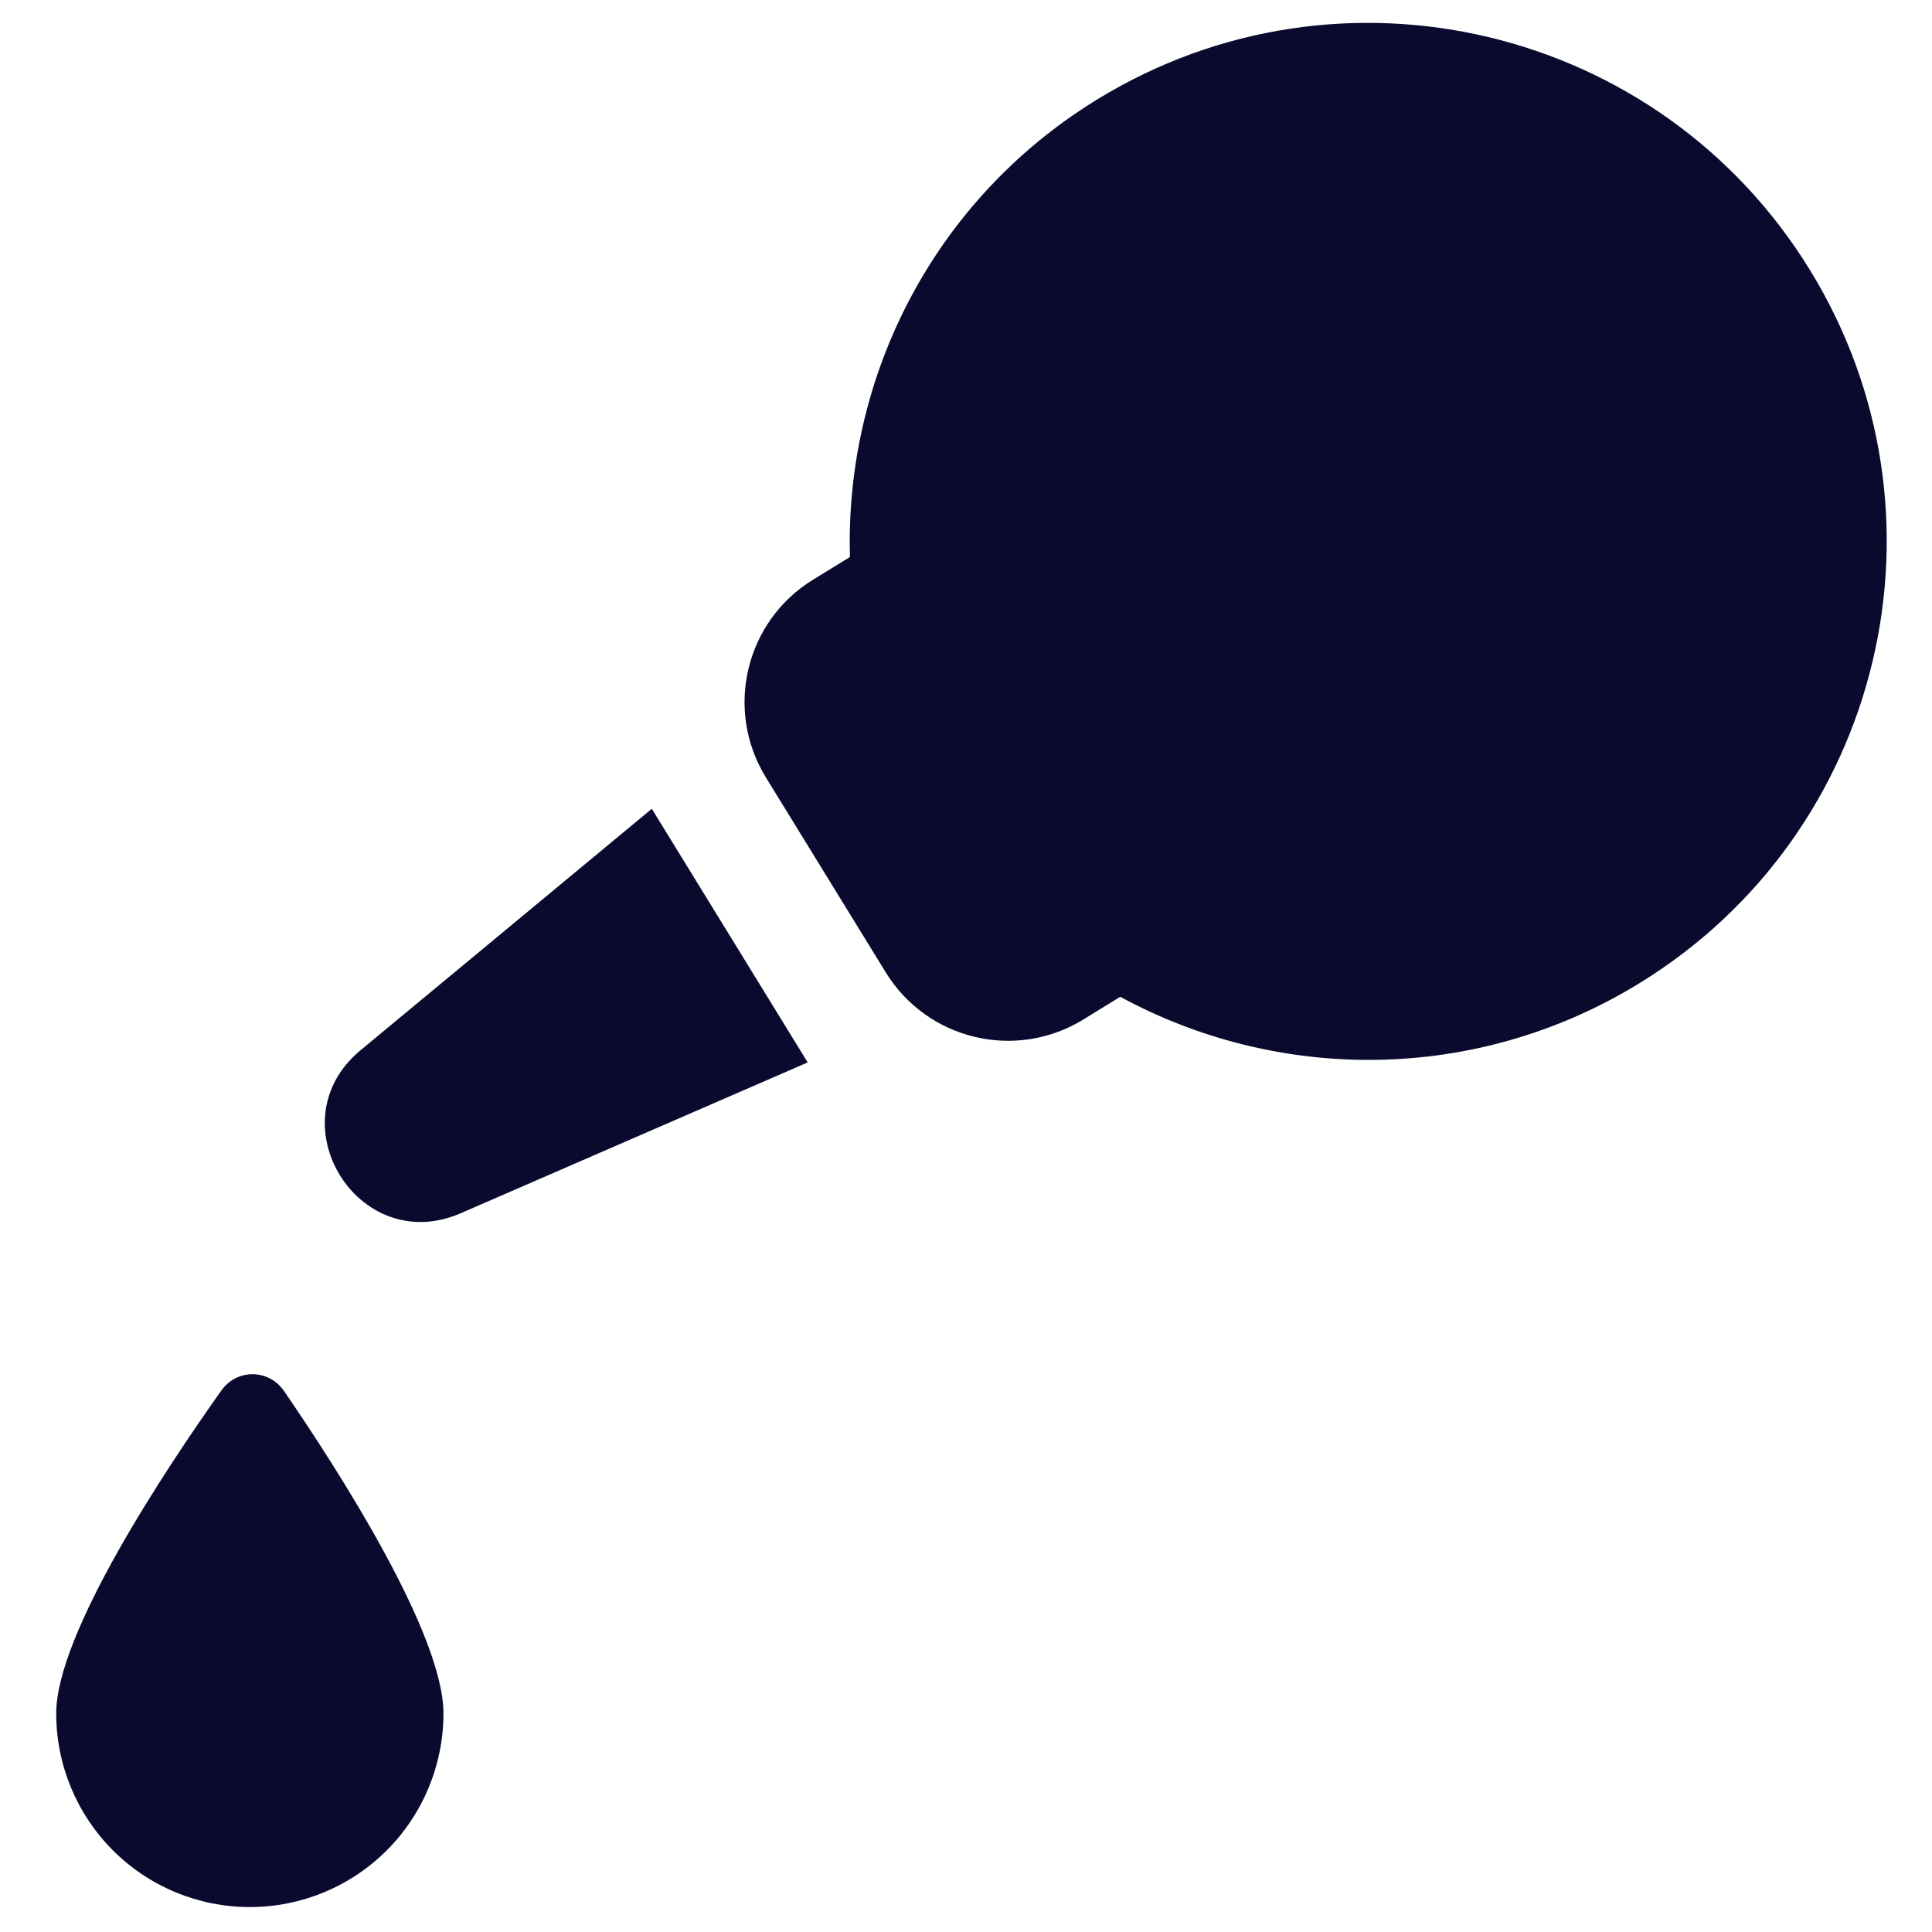 <svg xmlns="http://www.w3.org/2000/svg" fill="none" viewBox="0 0 32 32" height="32" width="32">
<g clip-path="url(#clip0_4001_5131)">
<path fill="#0A0A2F" d="M14.671 16.106L12.684 12.874C11.997 11.755 12.346 10.291 13.464 9.603L14.078 9.226C13.991 6.255 15.451 3.32 18.165 1.652C22.205 -0.832 27.494 0.43 29.977 4.47C32.461 8.51 31.199 13.799 27.159 16.282C24.445 17.951 21.167 17.929 18.555 16.51L17.942 16.887C16.823 17.574 15.359 17.225 14.671 16.106ZM7.345 28.38C7.345 27.058 5.598 24.342 4.704 23.039C4.452 22.672 3.924 22.668 3.666 23.031C2.744 24.331 0.931 27.056 0.931 28.38C0.931 29.23 1.269 30.046 1.87 30.648C2.472 31.249 3.287 31.587 4.138 31.587C4.989 31.587 5.804 31.249 6.406 30.648C7.007 30.046 7.345 29.23 7.345 28.38ZM13.378 17.597L7.631 20.095C5.933 20.833 4.546 18.578 5.971 17.396L10.796 13.396L13.378 17.597Z" clip-rule="evenodd" fill-rule="evenodd"></path>
</g>
<defs>
<clipPath id="clip0_4001_5131">
<rect fill="white" height="32" width="32"></rect>
</clipPath>
</defs>
</svg>
